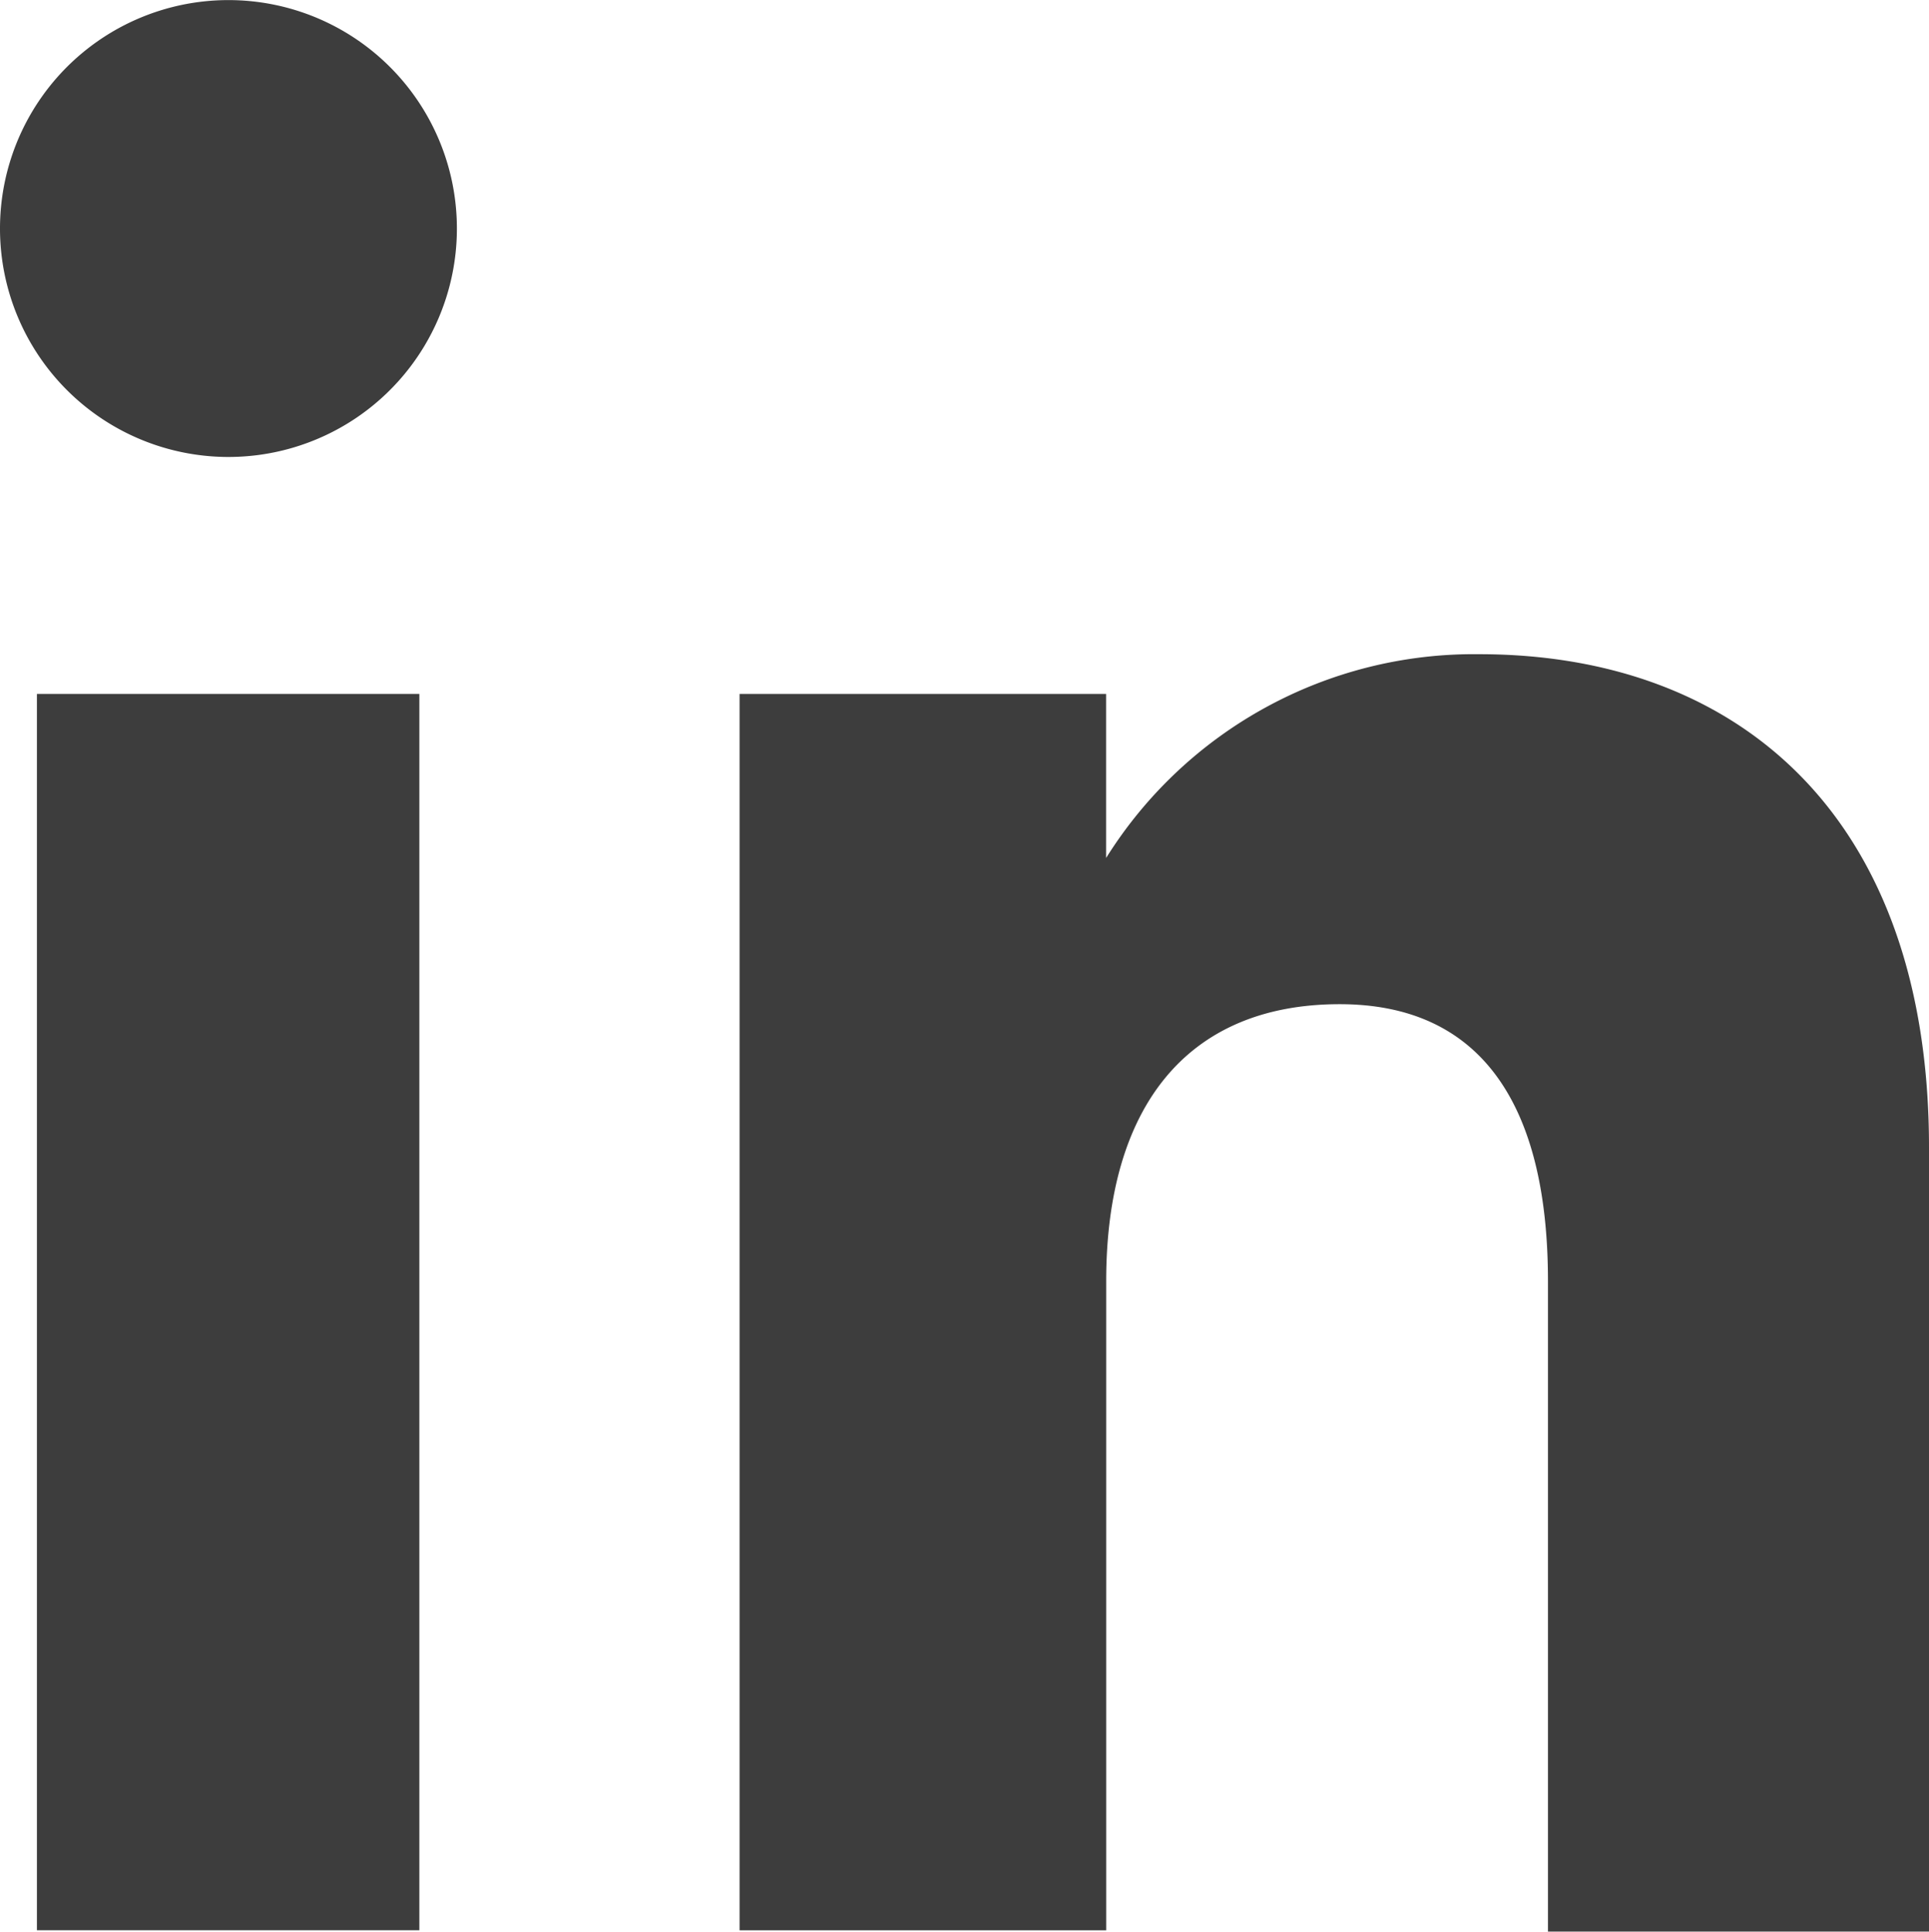 <svg data-name="Layer 2" xmlns="http://www.w3.org/2000/svg" width="24.614" height="24.65"><g data-name="Layer 1" fill="#3d3d3d"><path data-name="Rectangle 2053" d="M.471 8.855h4.88v15.776H.471z"/><path data-name="Path 5060" d="M2.888 5.831A2.915 2.915 0 100 2.925a2.915 2.915 0 002.888 2.906z"/><path data-name="Path 5061" d="M14.115 16.348c0-2.214 1.024-3.534 2.98-3.534 1.79 0 2.657 1.264 2.657 3.534v8.3h4.862V14.64c0-4.225-2.436-6.292-5.739-6.292a5.536 5.536 0 00-4.761 2.6V8.855H9.437v15.777h4.678z"/></g></svg>